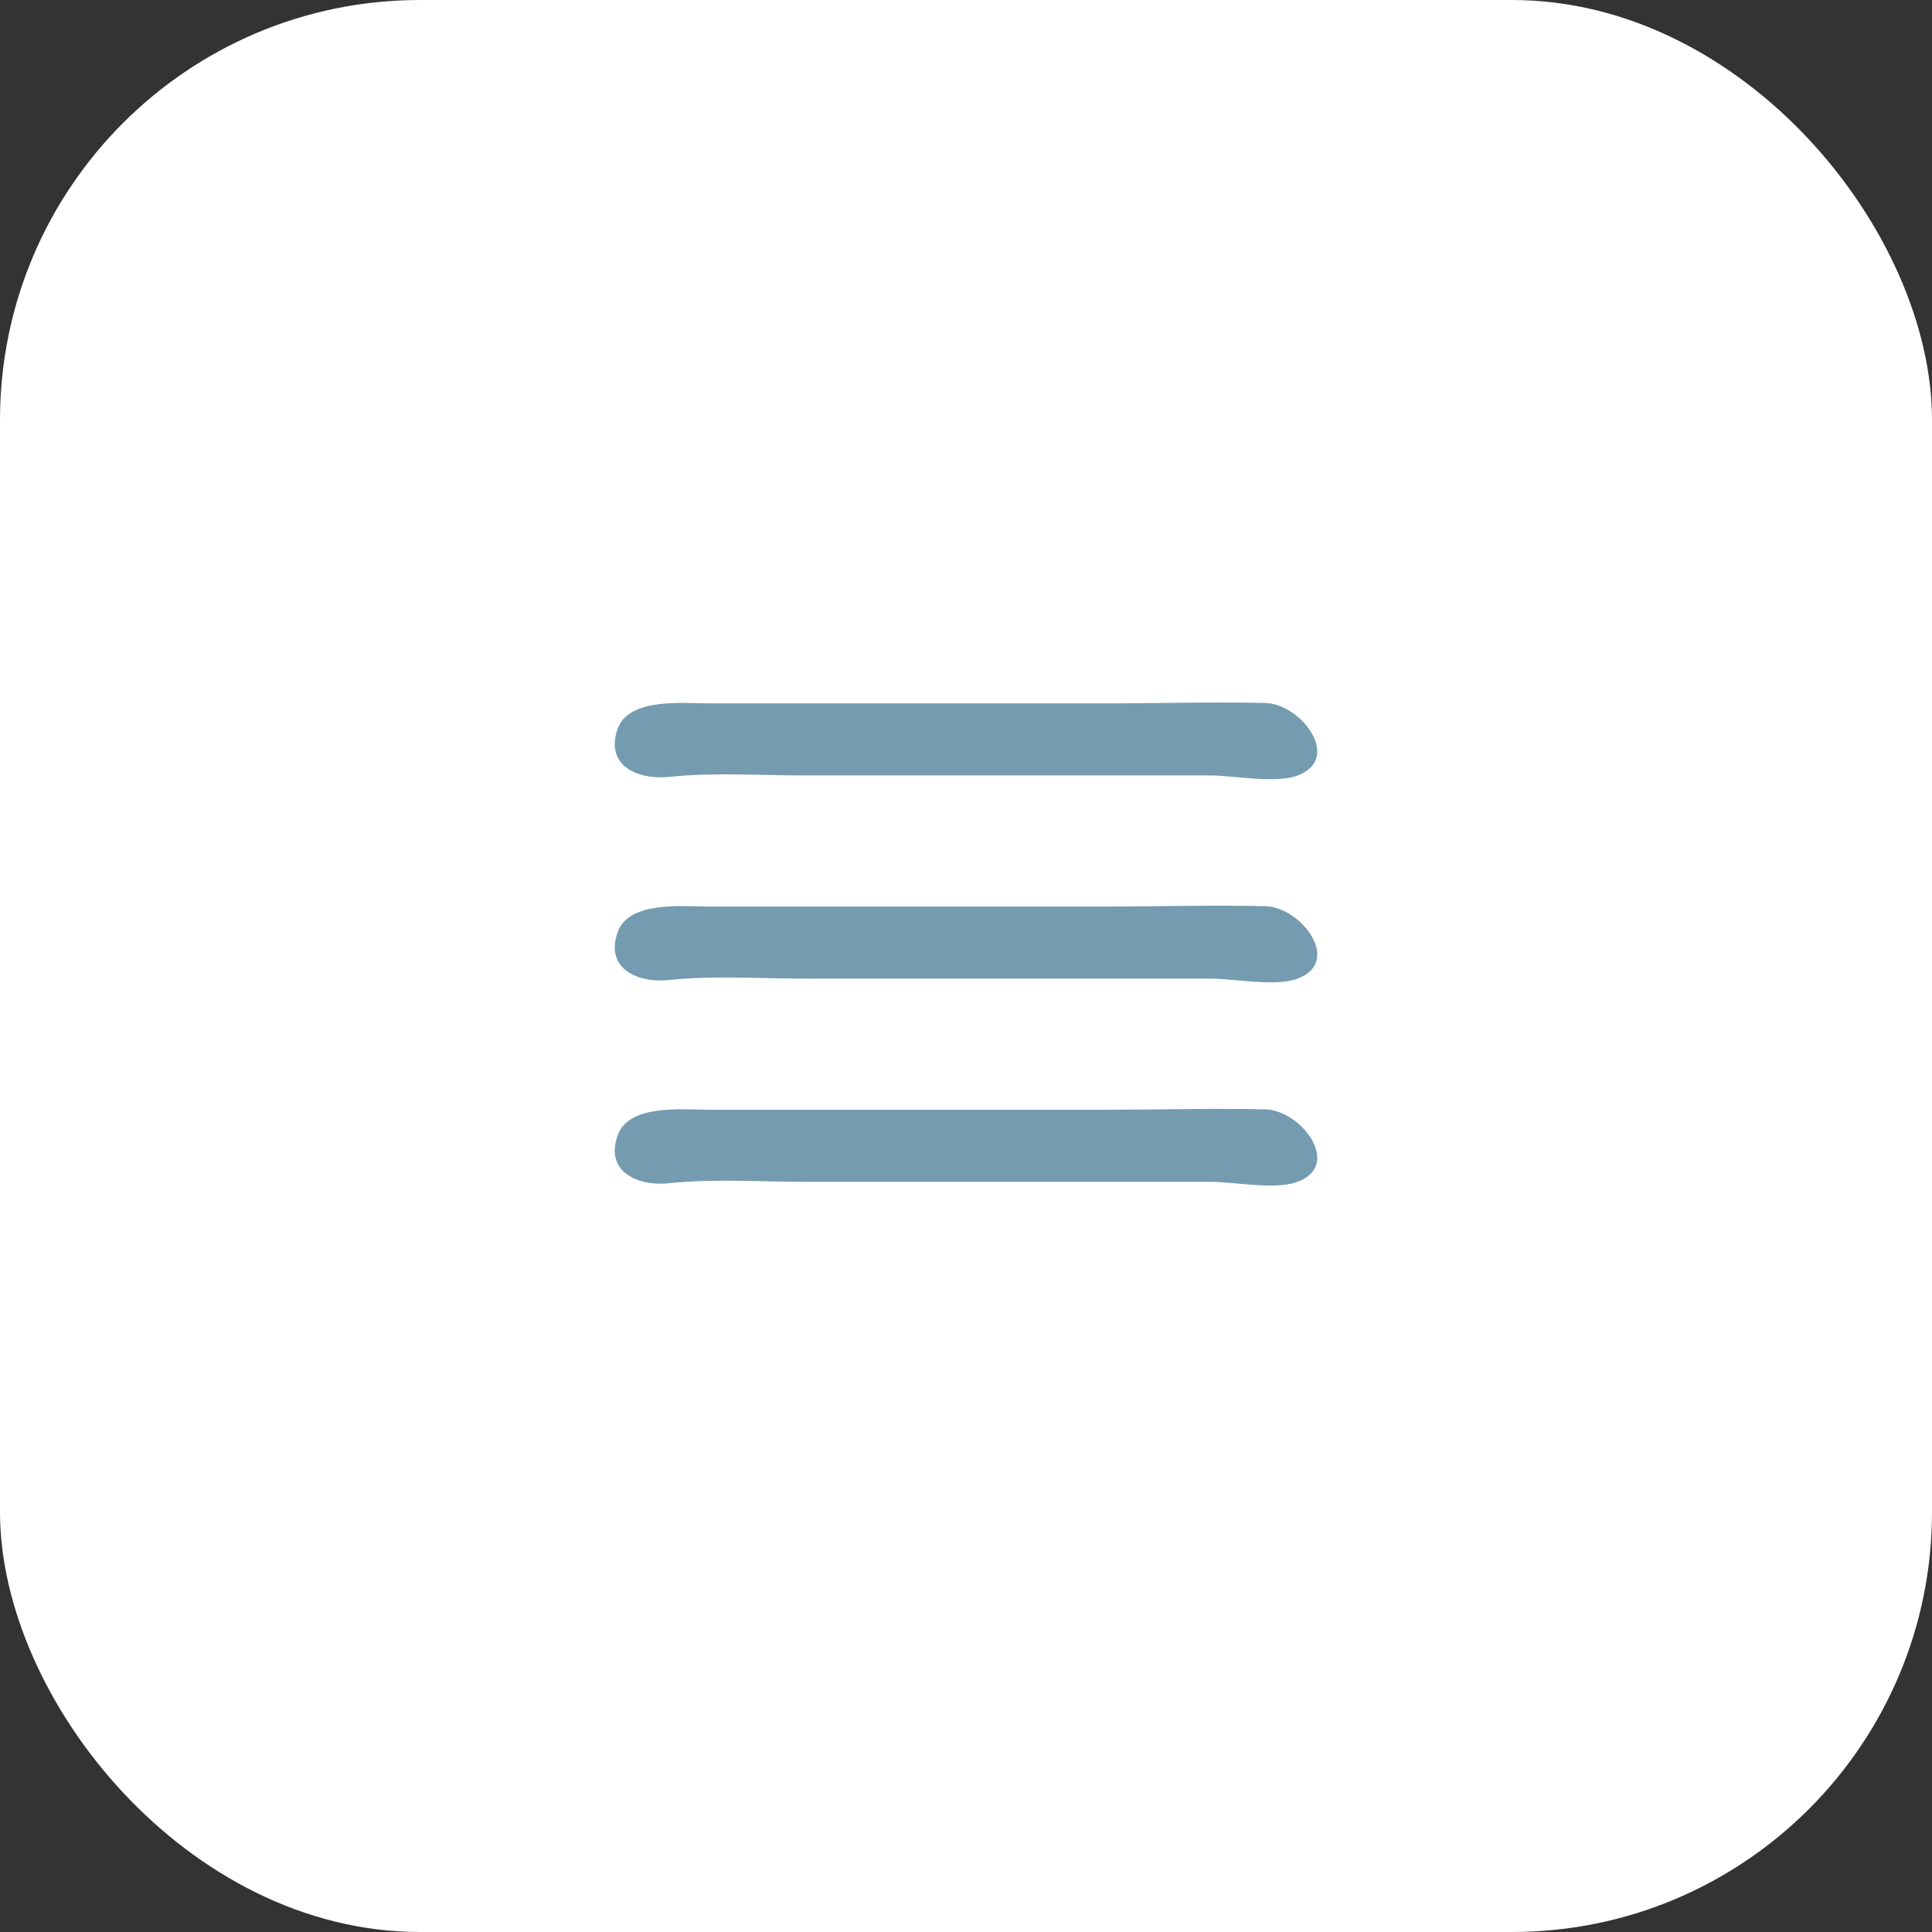 <?xml version="1.0" encoding="UTF-8"?> <svg xmlns="http://www.w3.org/2000/svg" width="46" height="46" viewBox="0 0 46 46" fill="none"><rect x="0" y="0" width="46" height="46" fill="#333333" stroke="none"/> <rect width="46" height="46" rx="10" fill="white"></rect> <path d="M15.928 18.497C15.941 18.496 15.953 18.495 15.965 18.494C17.015 18.387 18.104 18.463 19.159 18.463H28.814C29.38 18.463 30.348 18.659 30.879 18.47C31.976 18.077 30.984 16.759 30.129 16.738C28.877 16.709 27.625 16.747 26.373 16.747H16.864C16.264 16.747 14.974 16.605 14.706 17.354C14.395 18.225 15.184 18.576 15.928 18.497L15.928 18.497Z" fill="#749BB0"></path> <path d="M30.129 21.576C28.878 21.546 27.626 21.584 26.374 21.584H16.864C16.265 21.584 14.975 21.442 14.707 22.191C14.395 23.062 15.185 23.413 15.929 23.334C15.941 23.333 15.954 23.332 15.966 23.33C17.016 23.224 18.105 23.3 19.159 23.3H28.815C29.381 23.3 30.349 23.496 30.879 23.306C31.977 22.914 30.984 21.596 30.129 21.576L30.129 21.576Z" fill="#749BB0"></path> <path d="M30.129 26.414C28.878 26.384 27.626 26.422 26.374 26.422H16.864C16.265 26.422 14.975 26.28 14.707 27.029C14.395 27.9 15.185 28.251 15.929 28.172C15.941 28.171 15.954 28.17 15.966 28.168C17.016 28.062 18.105 28.138 19.159 28.138H28.815C29.381 28.138 30.349 28.334 30.879 28.144C31.977 27.752 30.984 26.434 30.129 26.414L30.129 26.414Z" fill="#749BB0"></path> </svg> 